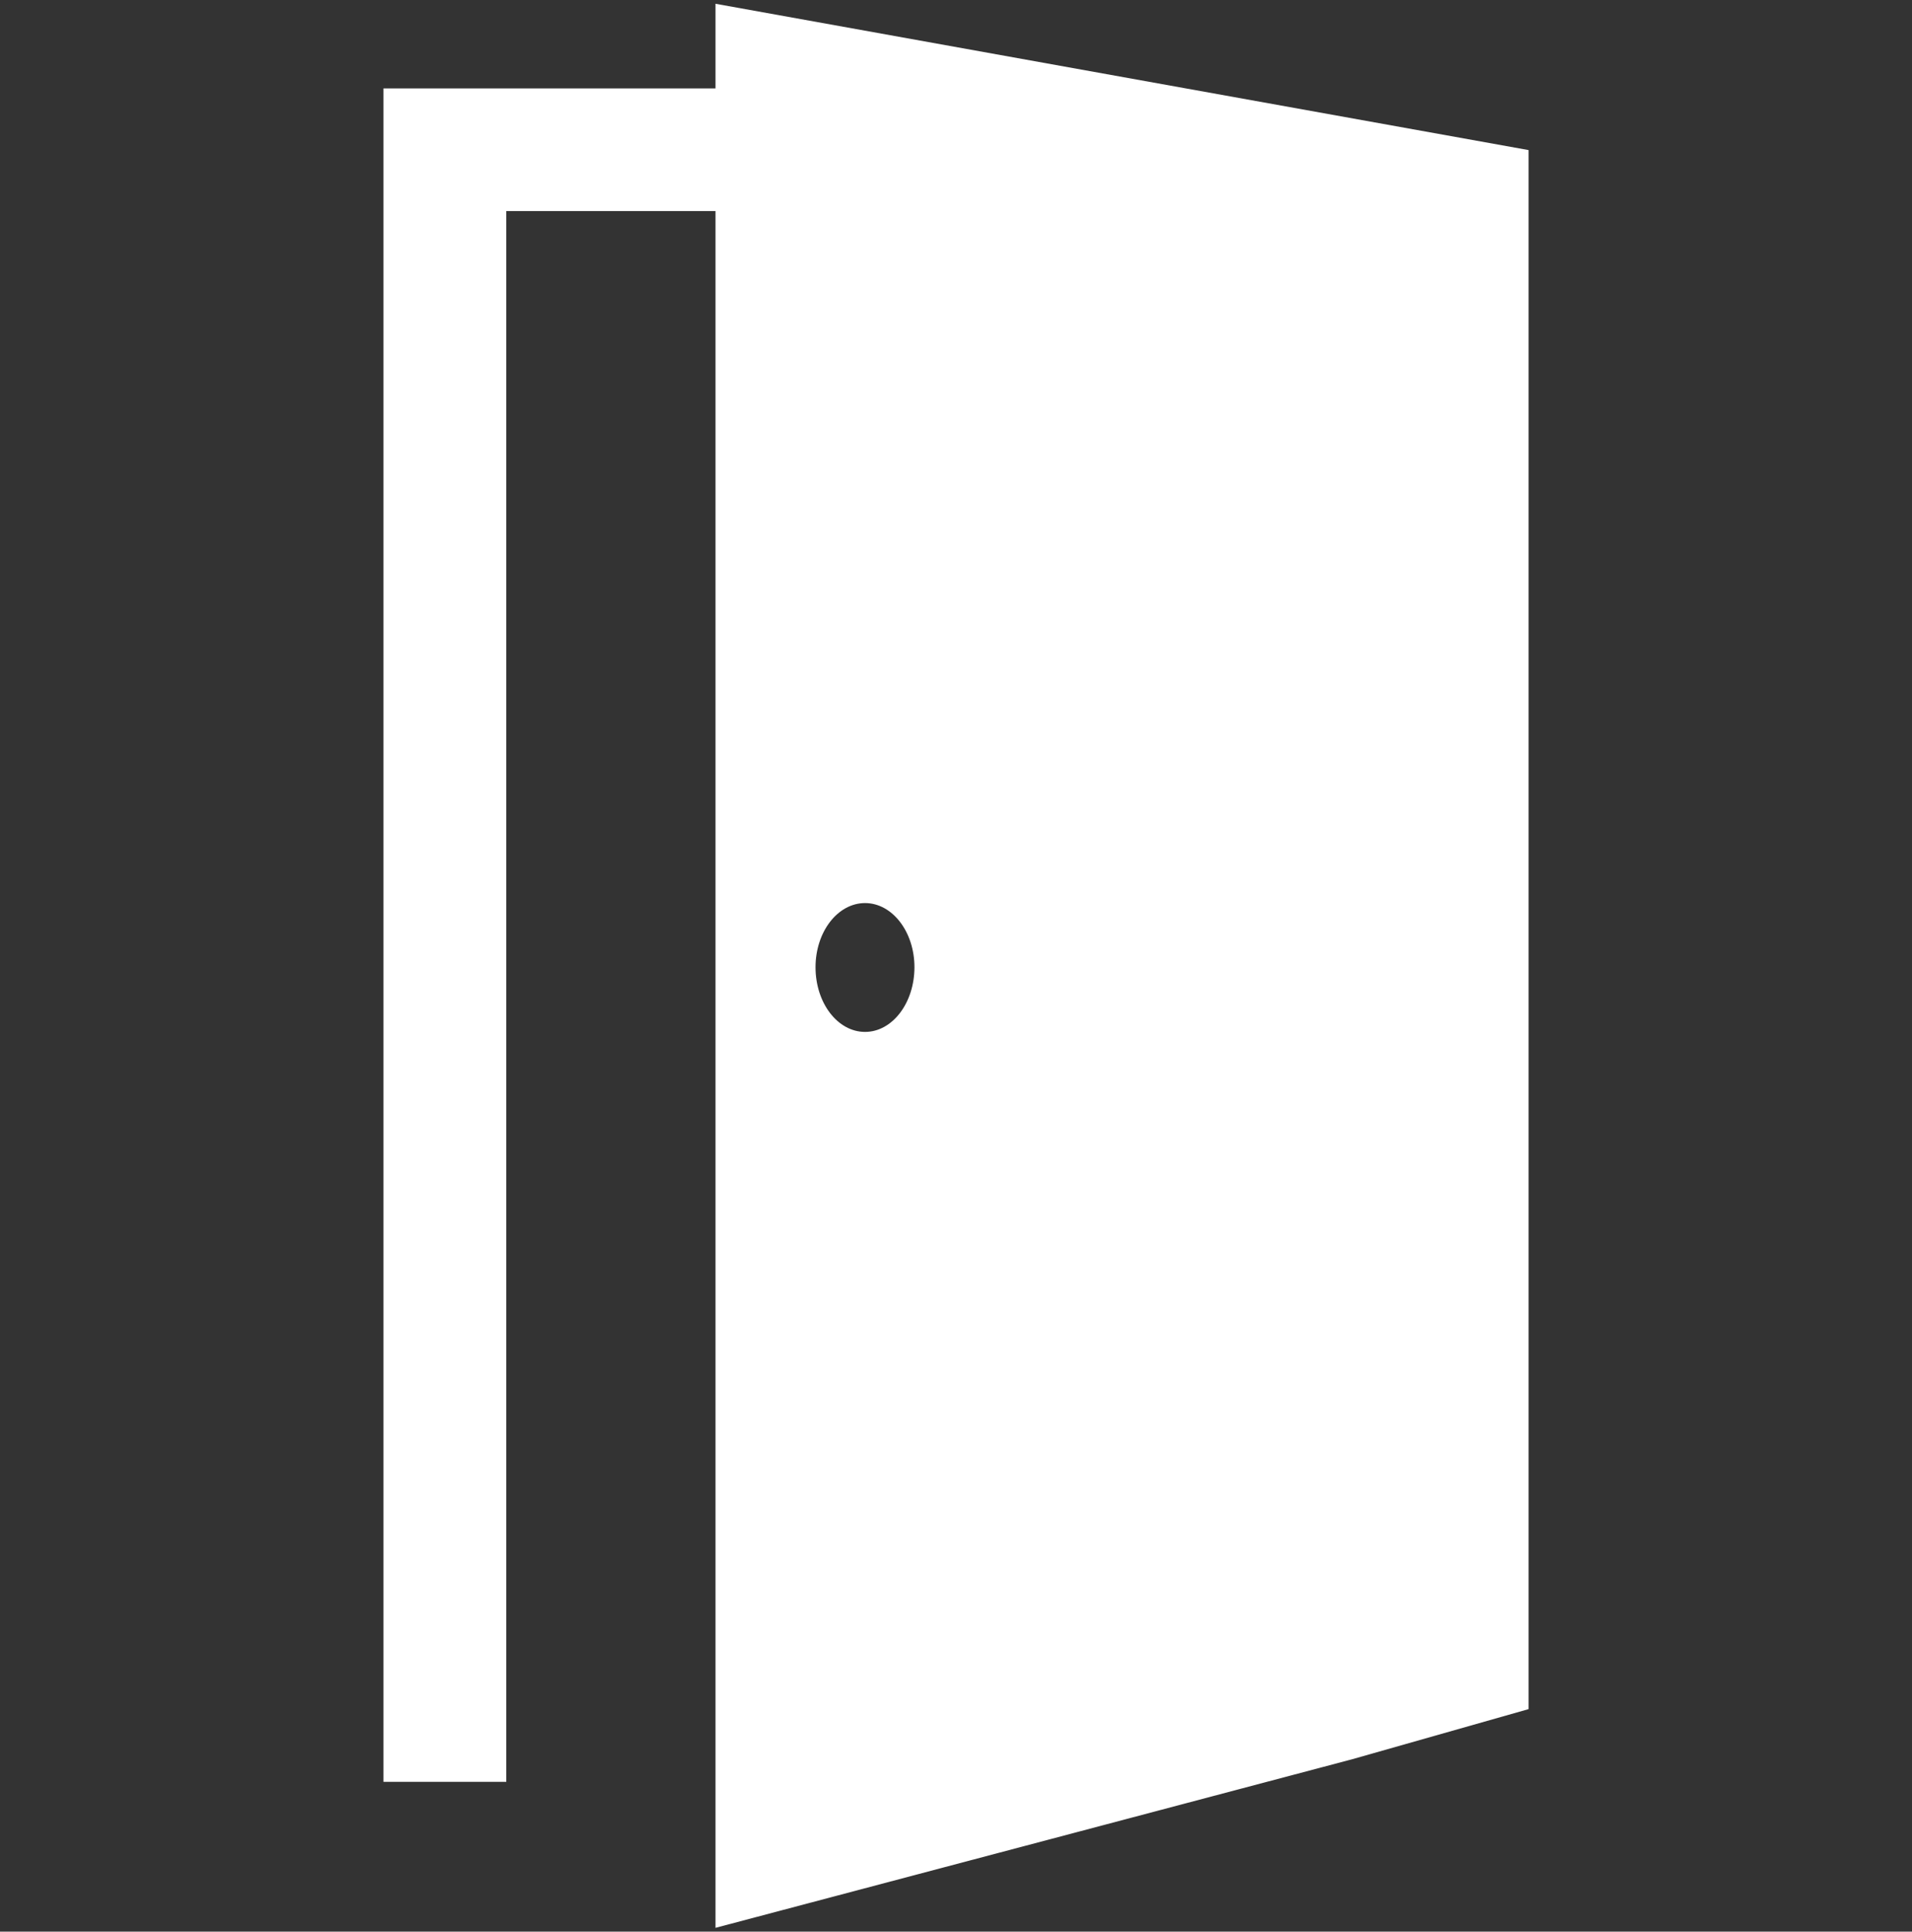 <?xml version="1.0" encoding="utf-8"?>
<!-- Generator: Adobe Illustrator 15.1.0, SVG Export Plug-In . SVG Version: 6.00 Build 0)  -->
<!DOCTYPE svg PUBLIC "-//W3C//DTD SVG 1.1//EN" "http://www.w3.org/Graphics/SVG/1.1/DTD/svg11.dtd">
<svg version="1.1" id="Layer_1" xmlns="http://www.w3.org/2000/svg" xmlns:xlink="http://www.w3.org/1999/xlink" x="0px" y="0px"
	 width="58.875px" height="59.476px" viewBox="0 0 58.875 59.476" enable-background="new 0 0 58.875 59.476" xml:space="preserve">
<rect x="0" y="0" width="58.875" height="59.476" fill="#333333" stroke="none"/>
<path fill="#FFFFFF" d="M22.032,0.116v2.607H11.808v52.14h3.782V6.5h6.442v52.859L41.63,54.17l5.438-1.545V4.621L22.032,0.116z
	 M26.637,31.773c-0.844,0-1.525-0.89-1.525-1.991c0-1.091,0.682-1.976,1.525-1.976c0.839,0,1.521,0.884,1.521,1.976
	C28.157,30.884,27.476,31.773,26.637,31.773z"/>
</svg>
